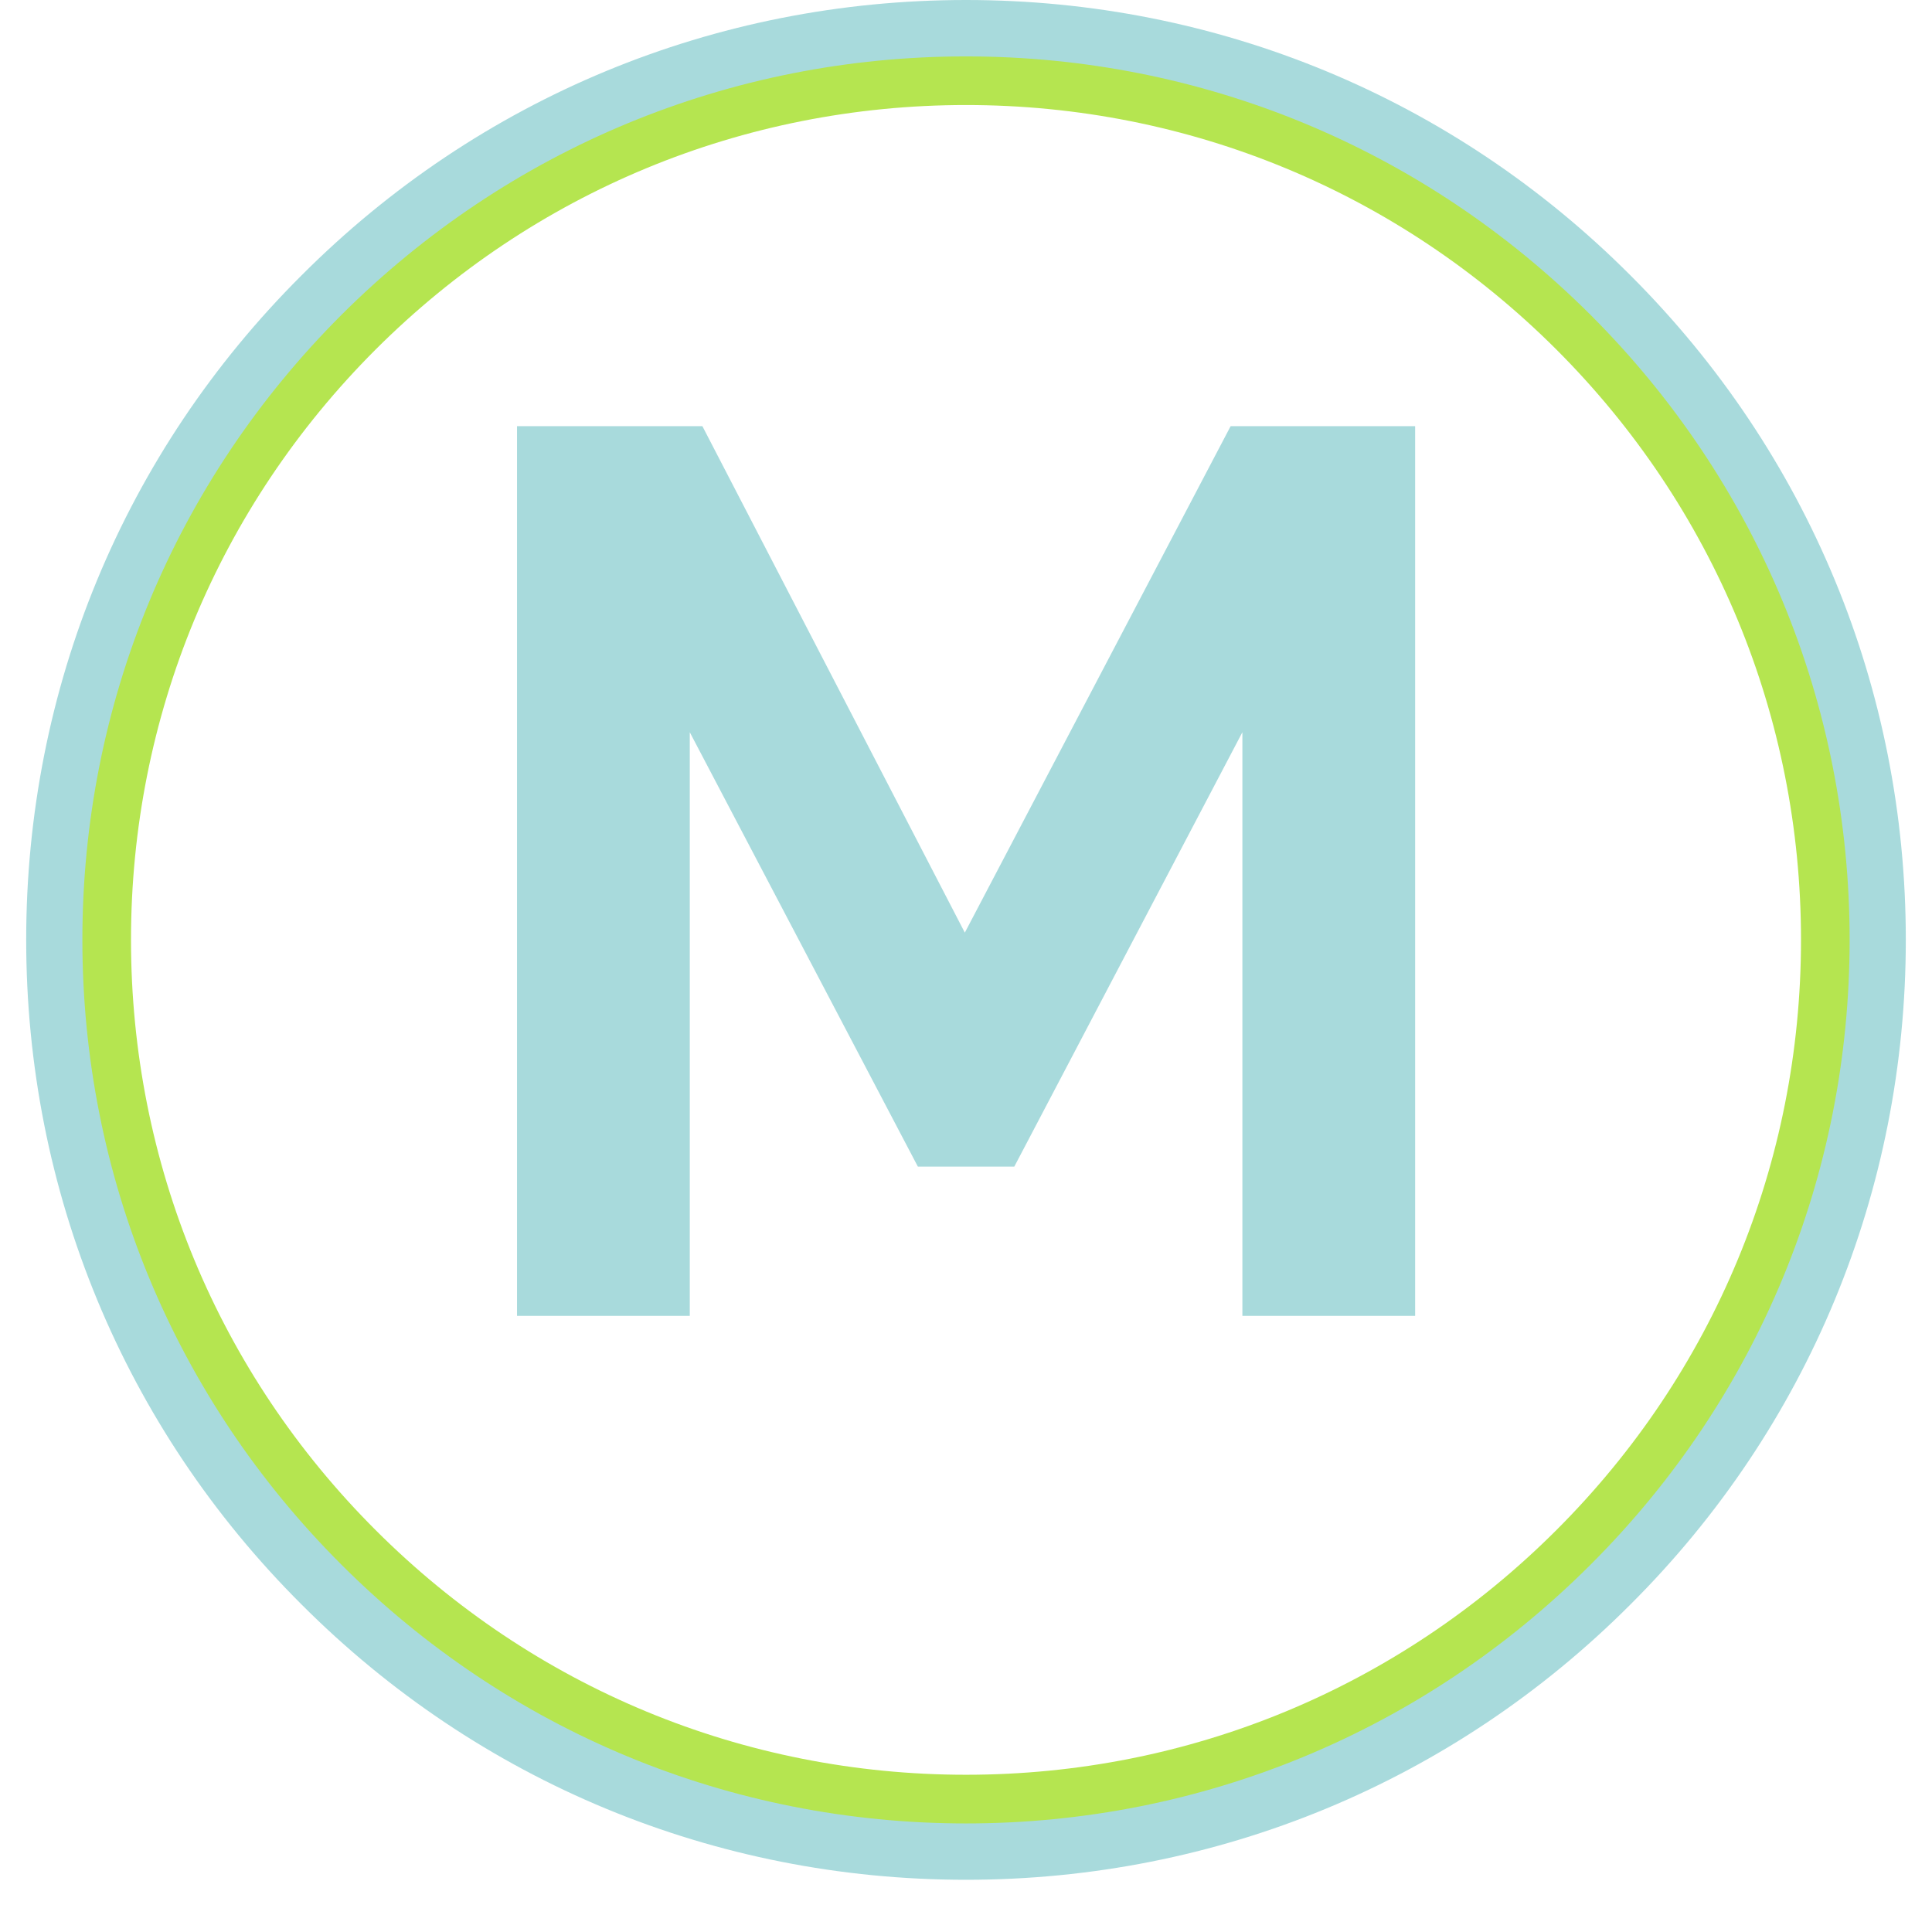 <svg xmlns="http://www.w3.org/2000/svg" xmlns:xlink="http://www.w3.org/1999/xlink" width="48" zoomAndPan="magnify" viewBox="0 0 36 36" height="48" preserveAspectRatio="xMidYMid meet" version="1.2"><defs><clipPath id="60b8dc4c3b"><path d="M 1.449 0.965 L 34.551 0.965 L 34.551 34.062 L 1.449 34.062 Z M 1.449 0.965 "/></clipPath><clipPath id="029668475d"><path d="M 18 34.062 C 13.582 34.062 9.422 32.344 6.301 29.215 C 3.172 26.094 1.449 21.934 1.449 17.512 C 1.449 13.094 3.172 8.934 6.301 5.812 C 9.422 2.684 13.582 0.965 18 0.965 C 22.418 0.965 26.578 2.684 29.699 5.812 C 32.828 8.941 34.551 13.094 34.551 17.512 C 34.551 21.934 32.828 26.094 29.699 29.215 C 26.578 32.344 22.418 34.062 18 34.062 Z M 18 1.957 C 13.848 1.957 9.938 3.578 7 6.512 C 4.062 9.449 2.441 13.359 2.441 17.512 C 2.441 21.668 4.062 25.578 7 28.512 C 9.938 31.449 13.848 33.07 18 33.07 C 22.152 33.07 26.062 31.449 29 28.512 C 31.938 25.578 33.559 21.668 33.559 17.512 C 33.559 13.359 31.938 9.449 29 6.512 C 26.062 3.578 22.152 1.957 18 1.957 Z M 18 1.957 "/></clipPath><clipPath id="ef7f35b942"><path d="M 0.488 0 L 35.512 0 L 35.512 35.027 L 0.488 35.027 Z M 0.488 0 "/></clipPath><clipPath id="4ed0fc7343"><path d="M 18 35.027 C 13.324 35.027 8.922 33.207 5.617 29.895 C 2.305 26.594 0.488 22.188 0.488 17.512 C 0.488 12.836 2.305 8.434 5.617 5.133 C 8.922 1.82 13.324 0 18 0 C 22.676 0 27.078 1.82 30.383 5.133 C 33.695 8.441 35.512 12.836 35.512 17.512 C 35.512 22.188 33.695 26.594 30.383 29.895 C 27.078 33.207 22.676 35.027 18 35.027 Z M 18 1.051 C 13.605 1.051 9.469 2.766 6.359 5.871 C 3.25 8.98 1.535 13.117 1.535 17.512 C 1.535 21.91 3.25 26.047 6.359 29.152 C 9.469 32.262 13.605 33.977 18 33.977 C 22.395 33.977 26.531 32.262 29.641 29.152 C 32.75 26.047 34.465 21.91 34.465 17.512 C 34.465 13.117 32.75 8.98 29.641 5.871 C 26.531 2.766 22.395 1.051 18 1.051 Z M 18 1.051 "/></clipPath></defs><g id="d3ee8f80bf"><g clip-rule="nonzero" clip-path="url(#60b8dc4c3b)"><g clip-rule="nonzero" clip-path="url(#029668475d)"><path style=" stroke:none;fill-rule:nonzero;fill:#b5e550;fill-opacity:1;" d="M 1.449 0.965 L 34.551 0.965 L 34.551 34.062 L 1.449 34.062 Z M 1.449 0.965 "/></g></g><g clip-rule="nonzero" clip-path="url(#ef7f35b942)"><g clip-rule="nonzero" clip-path="url(#4ed0fc7343)"><path style=" stroke:none;fill-rule:nonzero;fill:#a8dadc;fill-opacity:1;" d="M 0.488 0 L 35.512 0 L 35.512 35.027 L 0.488 35.027 Z M 0.488 0 "/></g></g><g style="fill:#a8dadc;fill-opacity:1;"><g transform="translate(7.9, 24.519)"><path style="stroke:none" d="M 15.25 0 L 15.25 -10.875 L 11 -2.781 L 9.203 -2.781 L 4.953 -10.875 L 4.953 0 L 1.734 0 L 1.734 -16.578 L 5.188 -16.578 L 10.078 -7.141 L 15.031 -16.578 L 18.469 -16.578 L 18.469 0 Z M 15.25 0 "/></g></g></g></svg>